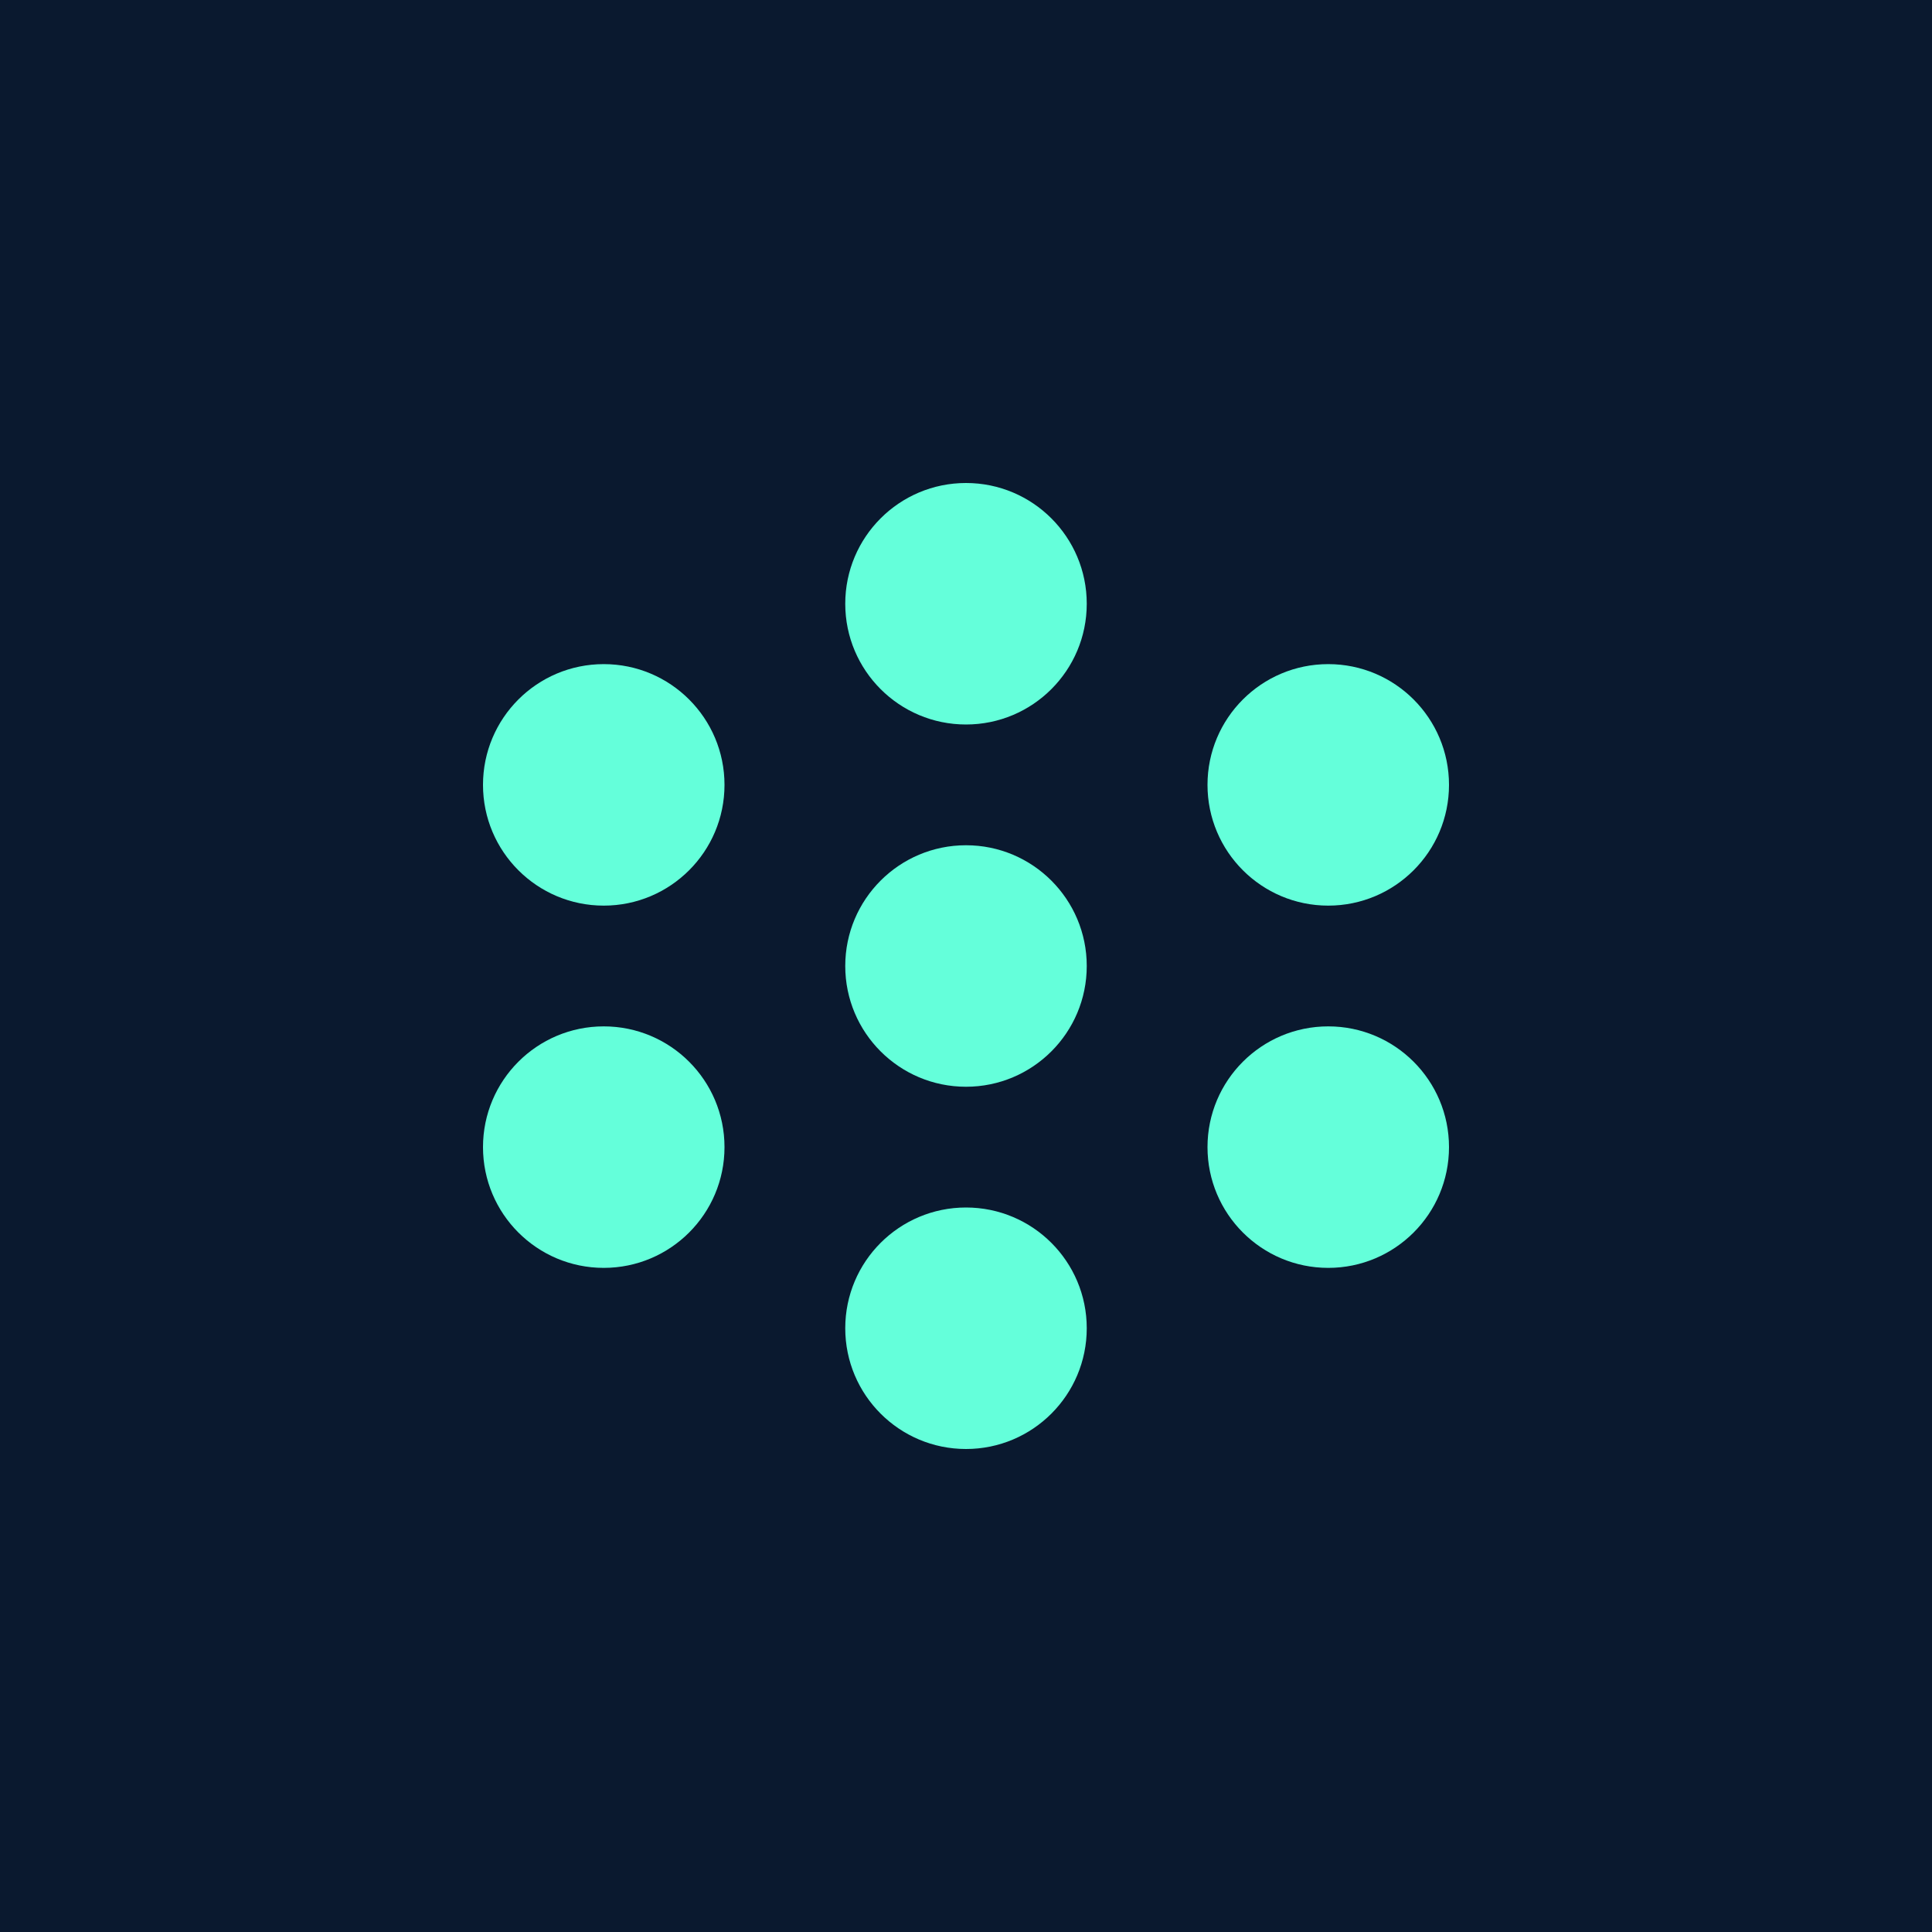 <svg width="32" height="32" viewBox="0 0 32 32" fill="none" xmlns="http://www.w3.org/2000/svg">
  <rect width="32" height="32" fill="#0A192F"/>
  <g transform="translate(4, 4)">
    <circle cx="12" cy="12" r="2" fill="#64FFDA"/>
    <circle cx="12" cy="6" r="2" fill="#64FFDA"/>
    <circle cx="12" cy="18" r="2" fill="#64FFDA"/>
    <circle cx="6" cy="9" r="2" fill="#64FFDA"/>
    <circle cx="6" cy="15" r="2" fill="#64FFDA"/>
    <circle cx="18" cy="9" r="2" fill="#64FFDA"/>
    <circle cx="18" cy="15" r="2" fill="#64FFDA"/>
  </g>
</svg>